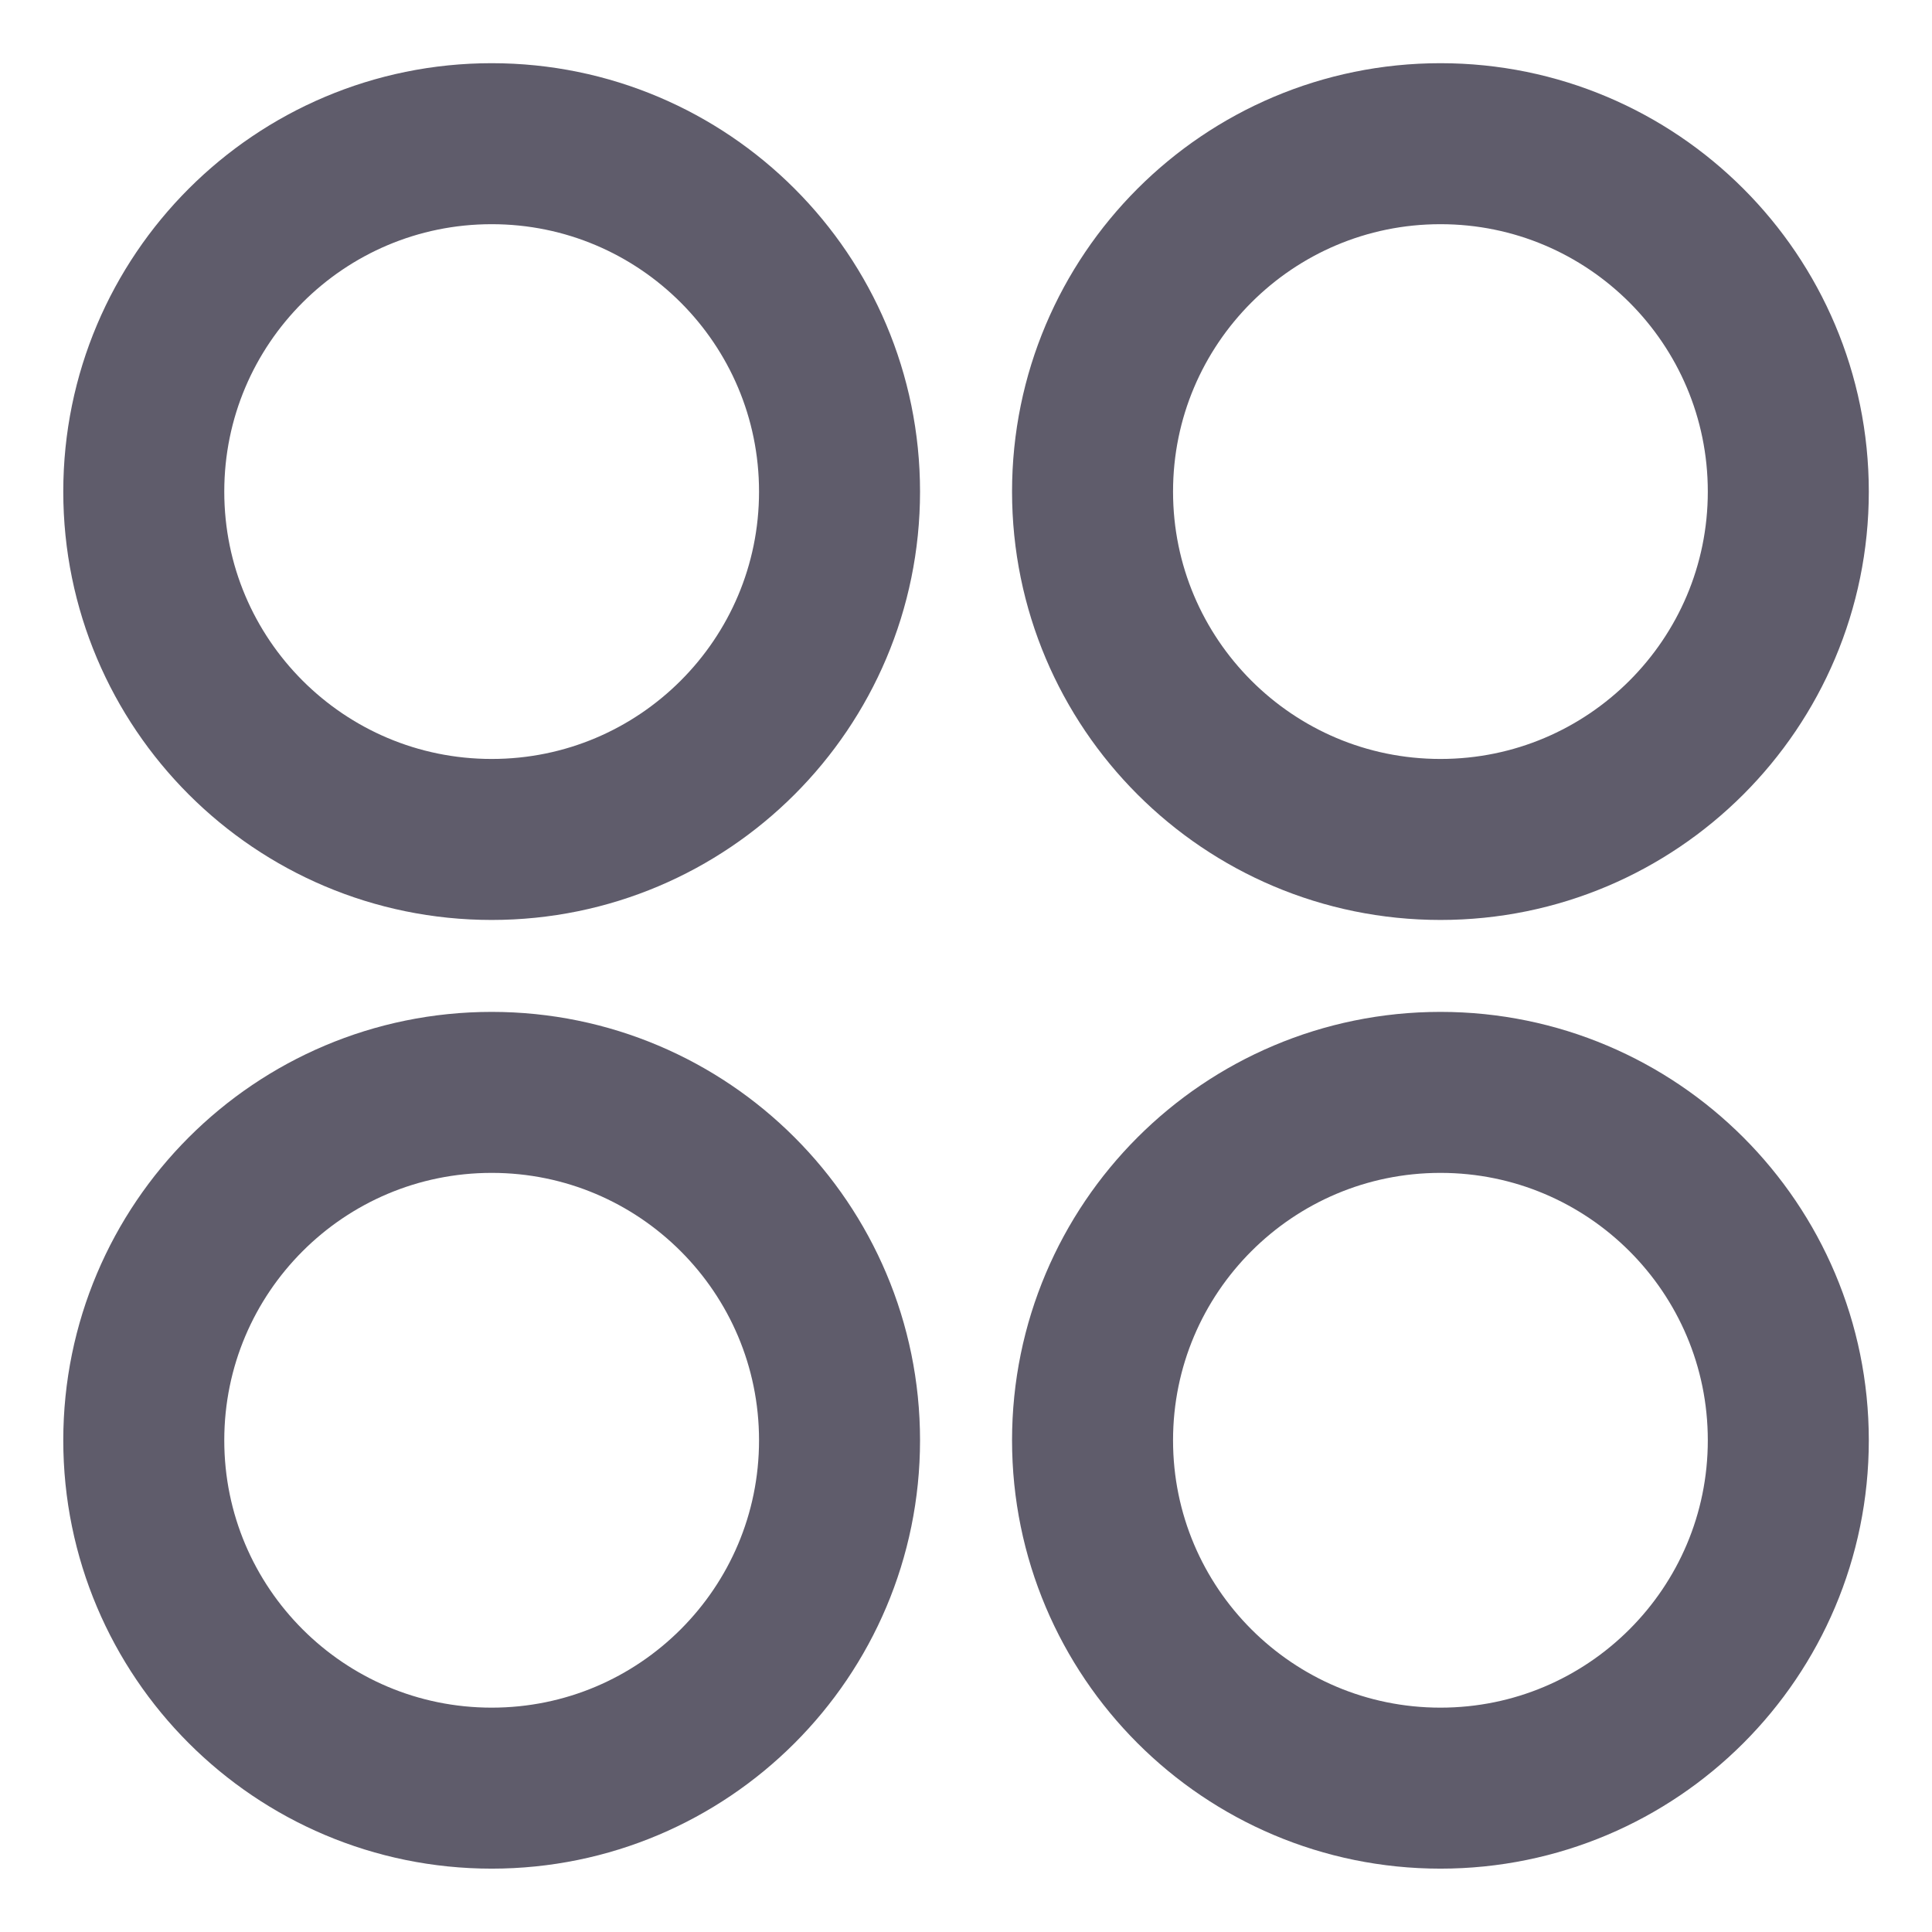 <svg width="24" height="24" viewBox="0 0 24 24" fill="none" xmlns="http://www.w3.org/2000/svg">
<g id="Dashboard-Circle--Streamline-Core 1" clip-path="url(#clip0_24237_7528)">
<g id="dashboard-circle--app-application-dashboard-home-layout-circle">
<path id="Vector" d="M6.108 10.428C8.494 10.428 10.429 8.493 10.429 6.107C10.429 3.72 8.494 1.785 6.108 1.785C3.721 1.785 1.786 3.72 1.786 6.107C1.786 8.493 3.721 10.428 6.108 10.428Z" stroke="#5F5C6B" stroke-width="2" stroke-linecap="round" stroke-linejoin="round"/>
<path id="Vector_2" d="M17.894 10.428C20.28 10.428 22.215 8.493 22.215 6.107C22.215 3.72 20.28 1.785 17.894 1.785C15.507 1.785 13.572 3.72 13.572 6.107C13.572 8.493 15.507 10.428 17.894 10.428Z" stroke="#5F5C6B" stroke-width="2" stroke-linecap="round" stroke-linejoin="round"/>
<path id="Vector_3" d="M6.108 22.213C8.494 22.213 10.429 20.278 10.429 17.892C10.429 15.505 8.494 13.57 6.108 13.57C3.721 13.57 1.786 15.505 1.786 17.892C1.786 20.278 3.721 22.213 6.108 22.213Z" stroke="#5F5C6B" stroke-width="2" stroke-linecap="round" stroke-linejoin="round"/>
<path id="Vector_4" d="M17.894 22.213C20.28 22.213 22.215 20.278 22.215 17.892C22.215 15.505 20.28 13.57 17.894 13.57C15.507 13.57 13.572 15.505 13.572 17.892C13.572 20.278 15.507 22.213 17.894 22.213Z" stroke="#5F5C6B" stroke-width="2" stroke-linecap="round" stroke-linejoin="round"/>
</g>
</g>
<defs>
<clipPath id="clip0_24237_7528">
<rect width="24" height="24" fill="white"/>
</clipPath>
</defs>
</svg>
